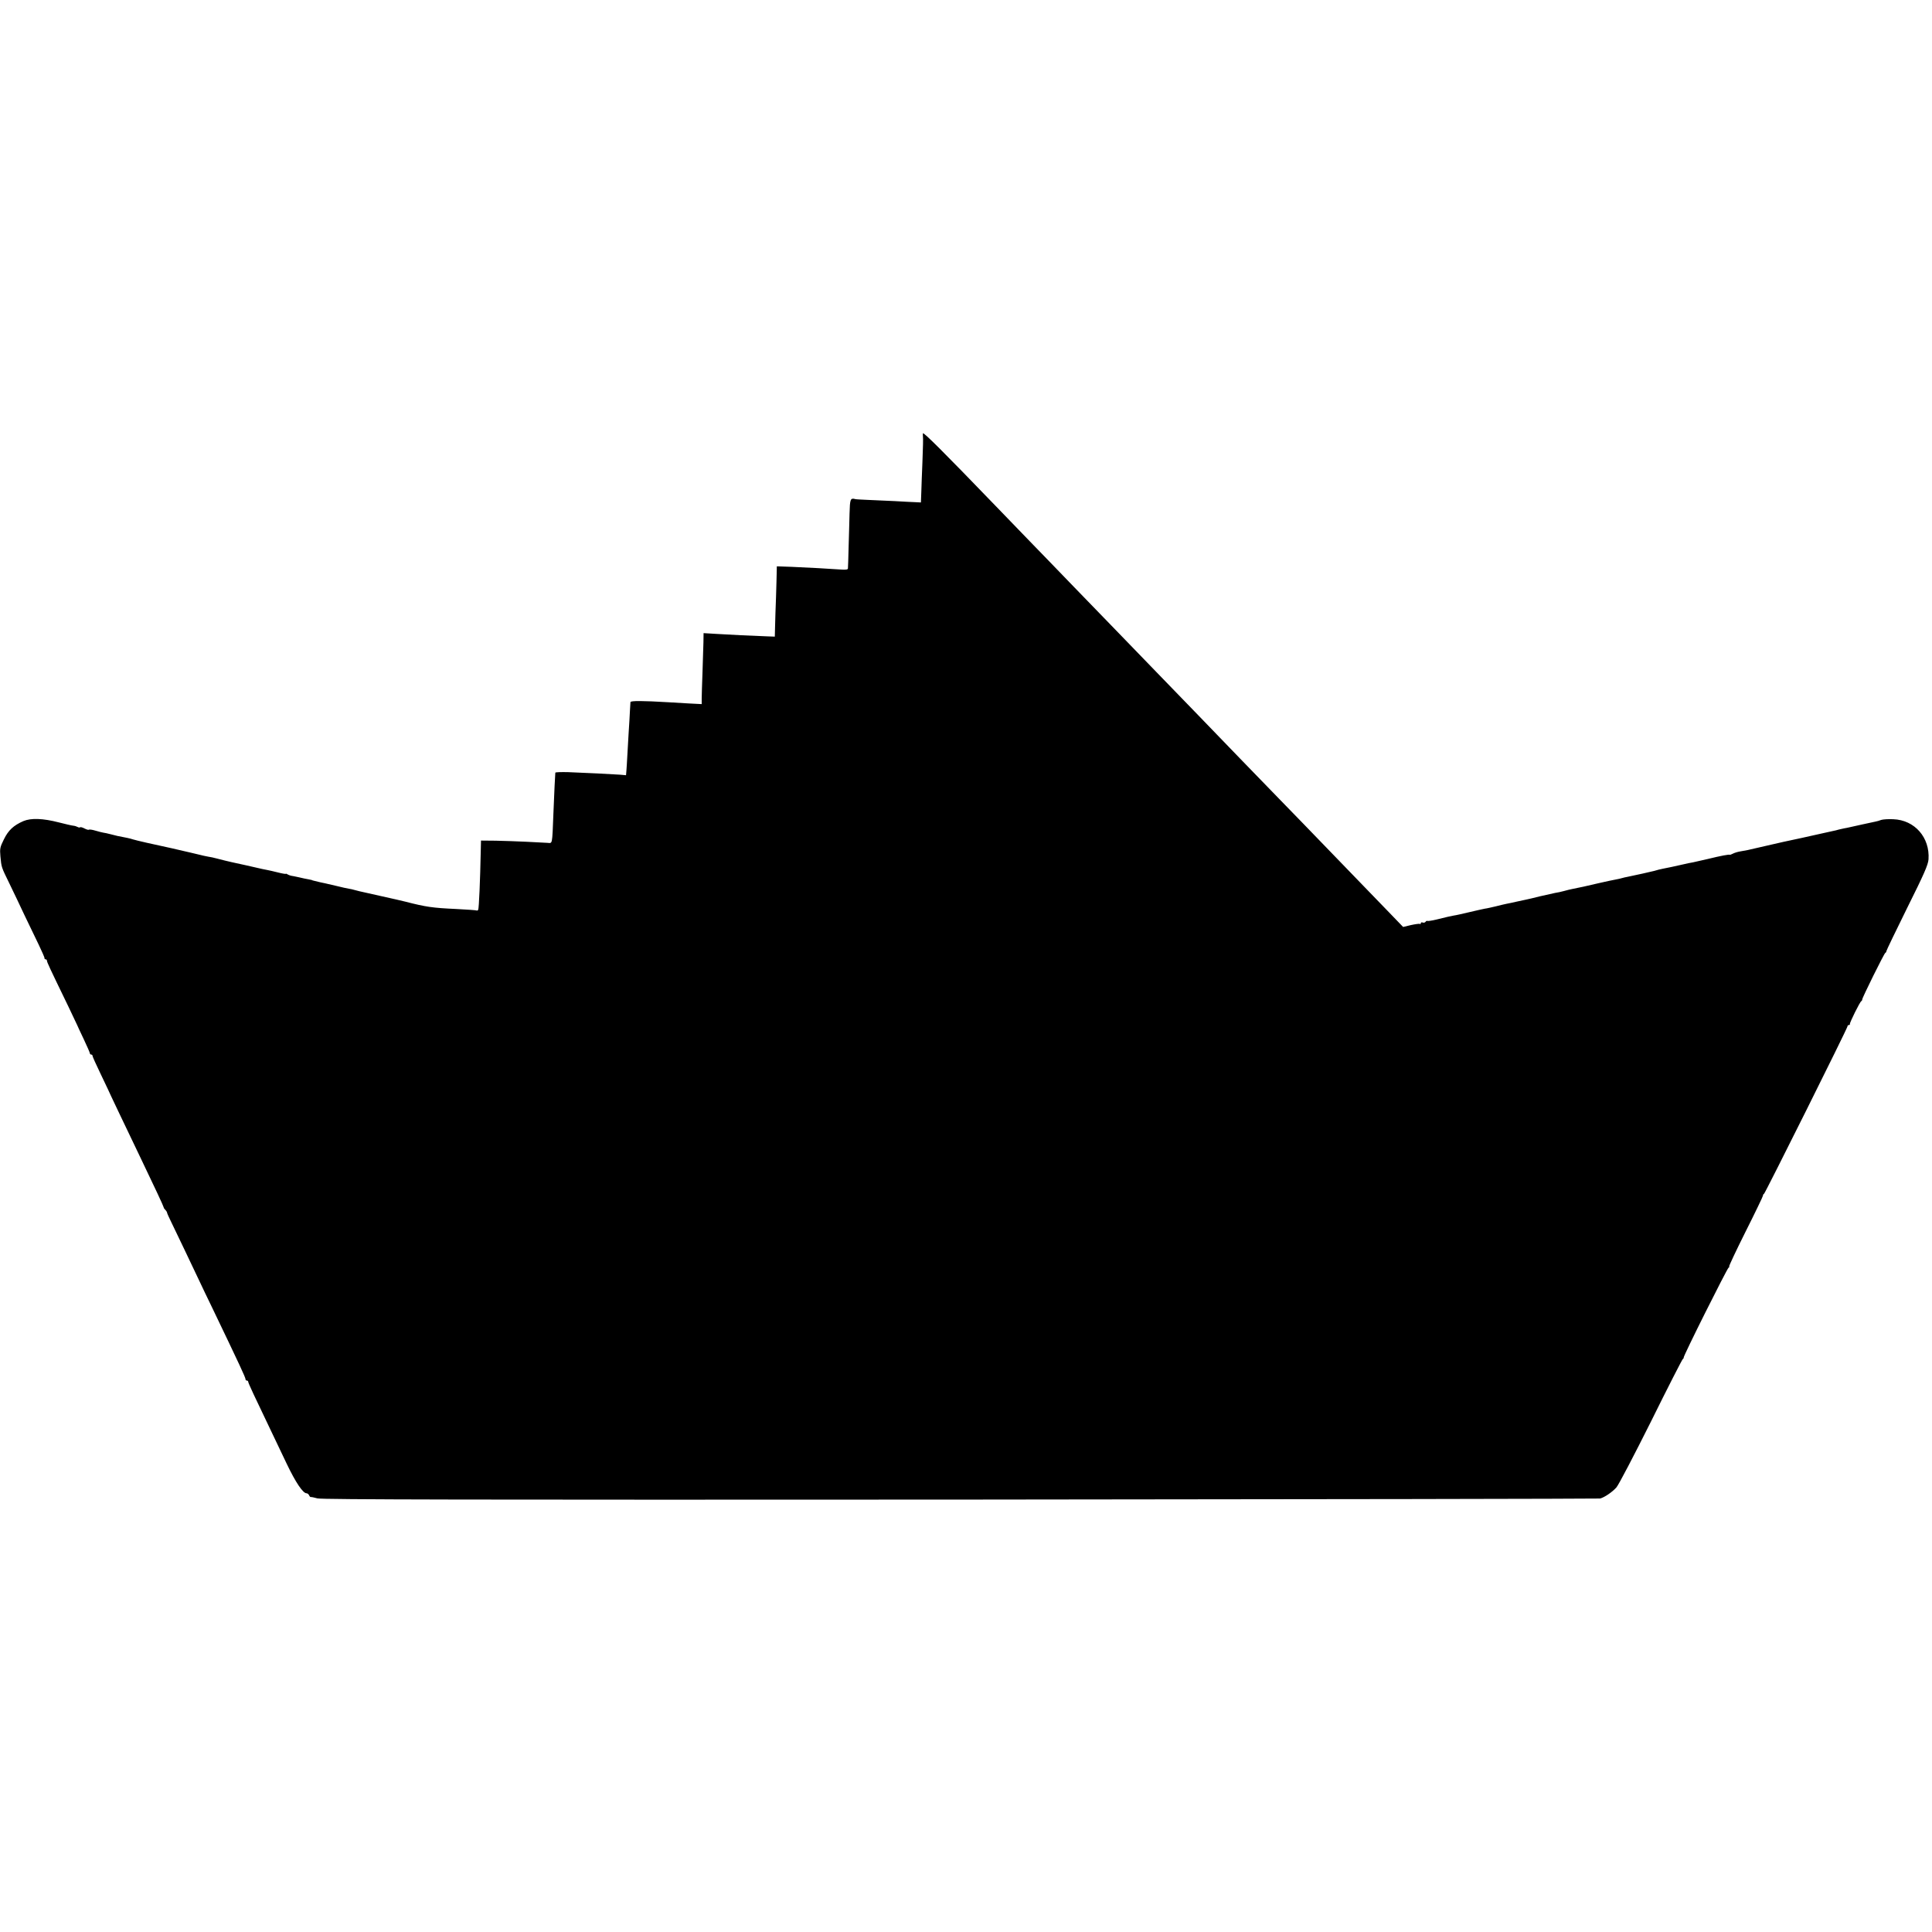 <?xml version="1.0" standalone="no"?>
<!DOCTYPE svg PUBLIC "-//W3C//DTD SVG 20010904//EN"
 "http://www.w3.org/TR/2001/REC-SVG-20010904/DTD/svg10.dtd">
<svg version="1.0" xmlns="http://www.w3.org/2000/svg"
 width="1440pt" height="1440pt" viewBox="0 0 1440 1440"
 preserveAspectRatio="xMidYMid meet">
<g transform="translate(0,1440) scale(0.1,-0.1)"
fill="#000000" stroke="none">
<path d="M6879 11170 c-1 -8 -1 -18 0 -22 2 -18 1 -74 -4 -198 -3 -74 -7 -171
-8 -215 l-3 -80 -39 2 c-22 1 -92 4 -155 8 -63 3 -153 7 -200 9 -47 2 -89 4
-95 6 -37 10 -40 1 -43 -108 -1 -59 -5 -172 -7 -252 -2 -80 -4 -150 -5 -157 0
-8 -16 -11 -52 -8 -84 6 -244 15 -365 20 l-113 4 -1 -47 c0 -26 -3 -108 -5
-182 -3 -74 -6 -171 -7 -215 l-2 -80 -55 2 c-117 4 -279 12 -375 18 l-101 6
-1 -68 c-1 -37 -4 -138 -7 -223 -3 -85 -6 -174 -6 -196 l0 -42 -97 5 c-54 3
-123 7 -153 9 -185 11 -280 12 -281 1 -1 -7 -2 -37 -4 -67 -1 -30 -6 -107 -10
-170 -4 -63 -8 -142 -10 -175 -2 -33 -4 -76 -6 -97 l-3 -36 -45 4 c-54 4 -258
14 -388 19 -51 1 -93 0 -94 -4 -2 -23 -8 -145 -14 -298 -10 -249 -6 -227 -46
-225 -19 1 -88 4 -154 8 -66 3 -169 7 -230 8 l-110 1 -2 -85 c-4 -204 -13
-422 -19 -431 -3 -5 -8 -7 -12 -5 -4 2 -72 7 -152 11 -176 8 -225 15 -380 55
-19 5 -98 23 -175 40 -77 17 -151 34 -165 37 -14 4 -29 8 -35 9 -5 1 -12 3
-15 4 -3 1 -16 4 -29 6 -14 2 -54 11 -90 20 -37 9 -75 17 -86 20 -17 3 -52 11
-87 20 -5 1 -9 2 -10 3 -2 2 -14 4 -28 7 -14 2 -46 9 -71 15 -26 6 -53 11 -60
12 -8 2 -20 6 -26 10 -7 5 -13 6 -13 4 0 -2 -26 2 -57 10 -32 8 -67 16 -78 18
-22 4 -29 5 -163 36 -52 11 -99 22 -105 23 -25 6 -74 17 -110 27 -21 6 -50 12
-65 14 -15 3 -47 9 -72 16 -25 6 -53 13 -63 15 -9 2 -25 6 -35 8 -19 5 -155
36 -290 65 -48 11 -94 22 -102 25 -8 3 -27 8 -42 11 -66 12 -85 17 -123 27
-22 6 -47 11 -55 12 -8 1 -35 8 -59 15 -23 7 -45 10 -48 7 -3 -3 -18 1 -33 9
-15 8 -30 12 -33 9 -3 -3 -11 -2 -18 2 -7 4 -22 9 -34 10 -11 1 -58 12 -105
24 -120 31 -209 34 -266 10 -73 -32 -112 -68 -145 -136 -29 -58 -31 -70 -26
-126 8 -84 6 -78 67 -203 29 -60 80 -166 112 -235 33 -69 81 -168 106 -220 25
-52 45 -98 44 -102 -1 -5 2 -8 8 -8 5 0 10 -5 10 -11 0 -10 16 -45 161 -344
34 -71 63 -132 64 -135 1 -3 22 -49 48 -103 26 -55 47 -103 47 -108 0 -5 5 -9
10 -9 6 0 10 -5 10 -11 0 -5 26 -63 57 -127 31 -64 57 -119 58 -122 2 -7 123
-261 245 -515 102 -212 170 -358 170 -364 0 -4 6 -13 13 -19 6 -7 12 -16 12
-20 0 -4 14 -36 32 -72 43 -88 145 -303 203 -425 26 -55 72 -152 103 -215 203
-423 247 -517 247 -530 0 -6 5 -10 10 -10 6 0 10 -4 10 -9 0 -9 49 -114 163
-351 30 -63 86 -180 124 -260 67 -140 121 -220 148 -220 7 0 15 -7 19 -15 3
-8 9 -14 13 -13 4 1 27 -4 49 -10 32 -9 1163 -11 4790 -9 2612 2 4758 6 4770
8 32 8 90 47 122 83 16 18 132 240 258 492 125 253 232 462 237 465 5 3 7 8 6
10 -6 6 323 663 335 671 6 4 8 8 4 8 -4 0 51 117 122 259 72 143 130 264 130
269 0 6 3 12 8 14 8 4 622 1234 622 1248 0 6 5 10 10 10 6 0 9 3 8 8 -2 10 75
166 85 170 4 2 7 8 7 13 0 13 164 344 172 347 5 2 8 8 8 13 0 5 70 150 155
322 126 253 156 321 159 362 11 163 -103 293 -262 299 -37 2 -77 -1 -90 -5
-12 -5 -33 -11 -45 -13 -27 -5 -164 -36 -192 -42 -11 -3 -29 -6 -40 -8 -11 -2
-29 -6 -40 -9 -11 -3 -31 -9 -45 -11 -30 -7 -107 -24 -135 -30 -16 -4 -162
-36 -234 -51 -9 -2 -68 -16 -131 -30 -63 -14 -124 -28 -135 -31 -11 -2 -36 -7
-55 -10 -19 -3 -44 -11 -55 -17 -11 -6 -21 -9 -23 -8 -4 4 -64 -7 -162 -31
-47 -11 -96 -22 -110 -25 -14 -2 -53 -10 -86 -18 -62 -14 -89 -20 -141 -30
-16 -3 -44 -10 -63 -16 -30 -8 -136 -31 -203 -45 -10 -2 -26 -5 -35 -8 -9 -3
-31 -8 -48 -11 -18 -3 -78 -16 -135 -29 -98 -23 -120 -28 -186 -41 -16 -3 -45
-10 -66 -16 -21 -6 -50 -12 -65 -14 -15 -3 -65 -14 -112 -25 -47 -12 -94 -23
-105 -25 -11 -2 -42 -9 -70 -15 -27 -6 -61 -14 -75 -16 -14 -3 -50 -11 -80
-19 -30 -7 -68 -16 -85 -18 -16 -3 -68 -15 -115 -26 -47 -11 -98 -23 -115 -25
-32 -6 -40 -8 -130 -30 -33 -8 -63 -12 -67 -10 -3 2 -10 -1 -13 -7 -4 -5 -13
-8 -21 -5 -8 3 -14 1 -14 -5 0 -6 -3 -8 -8 -5 -4 2 -34 -2 -66 -9 l-58 -14
-108 112 c-60 62 -153 158 -207 214 -412 426 -539 558 -613 633 -47 48 -177
183 -290 299 -113 117 -252 261 -310 321 -58 60 -197 204 -310 320 -113 117
-248 256 -300 310 -52 53 -194 200 -315 325 -121 125 -269 279 -330 341 -60
62 -176 182 -257 266 -381 395 -538 552 -539 538z"/>
</g>
</svg>
